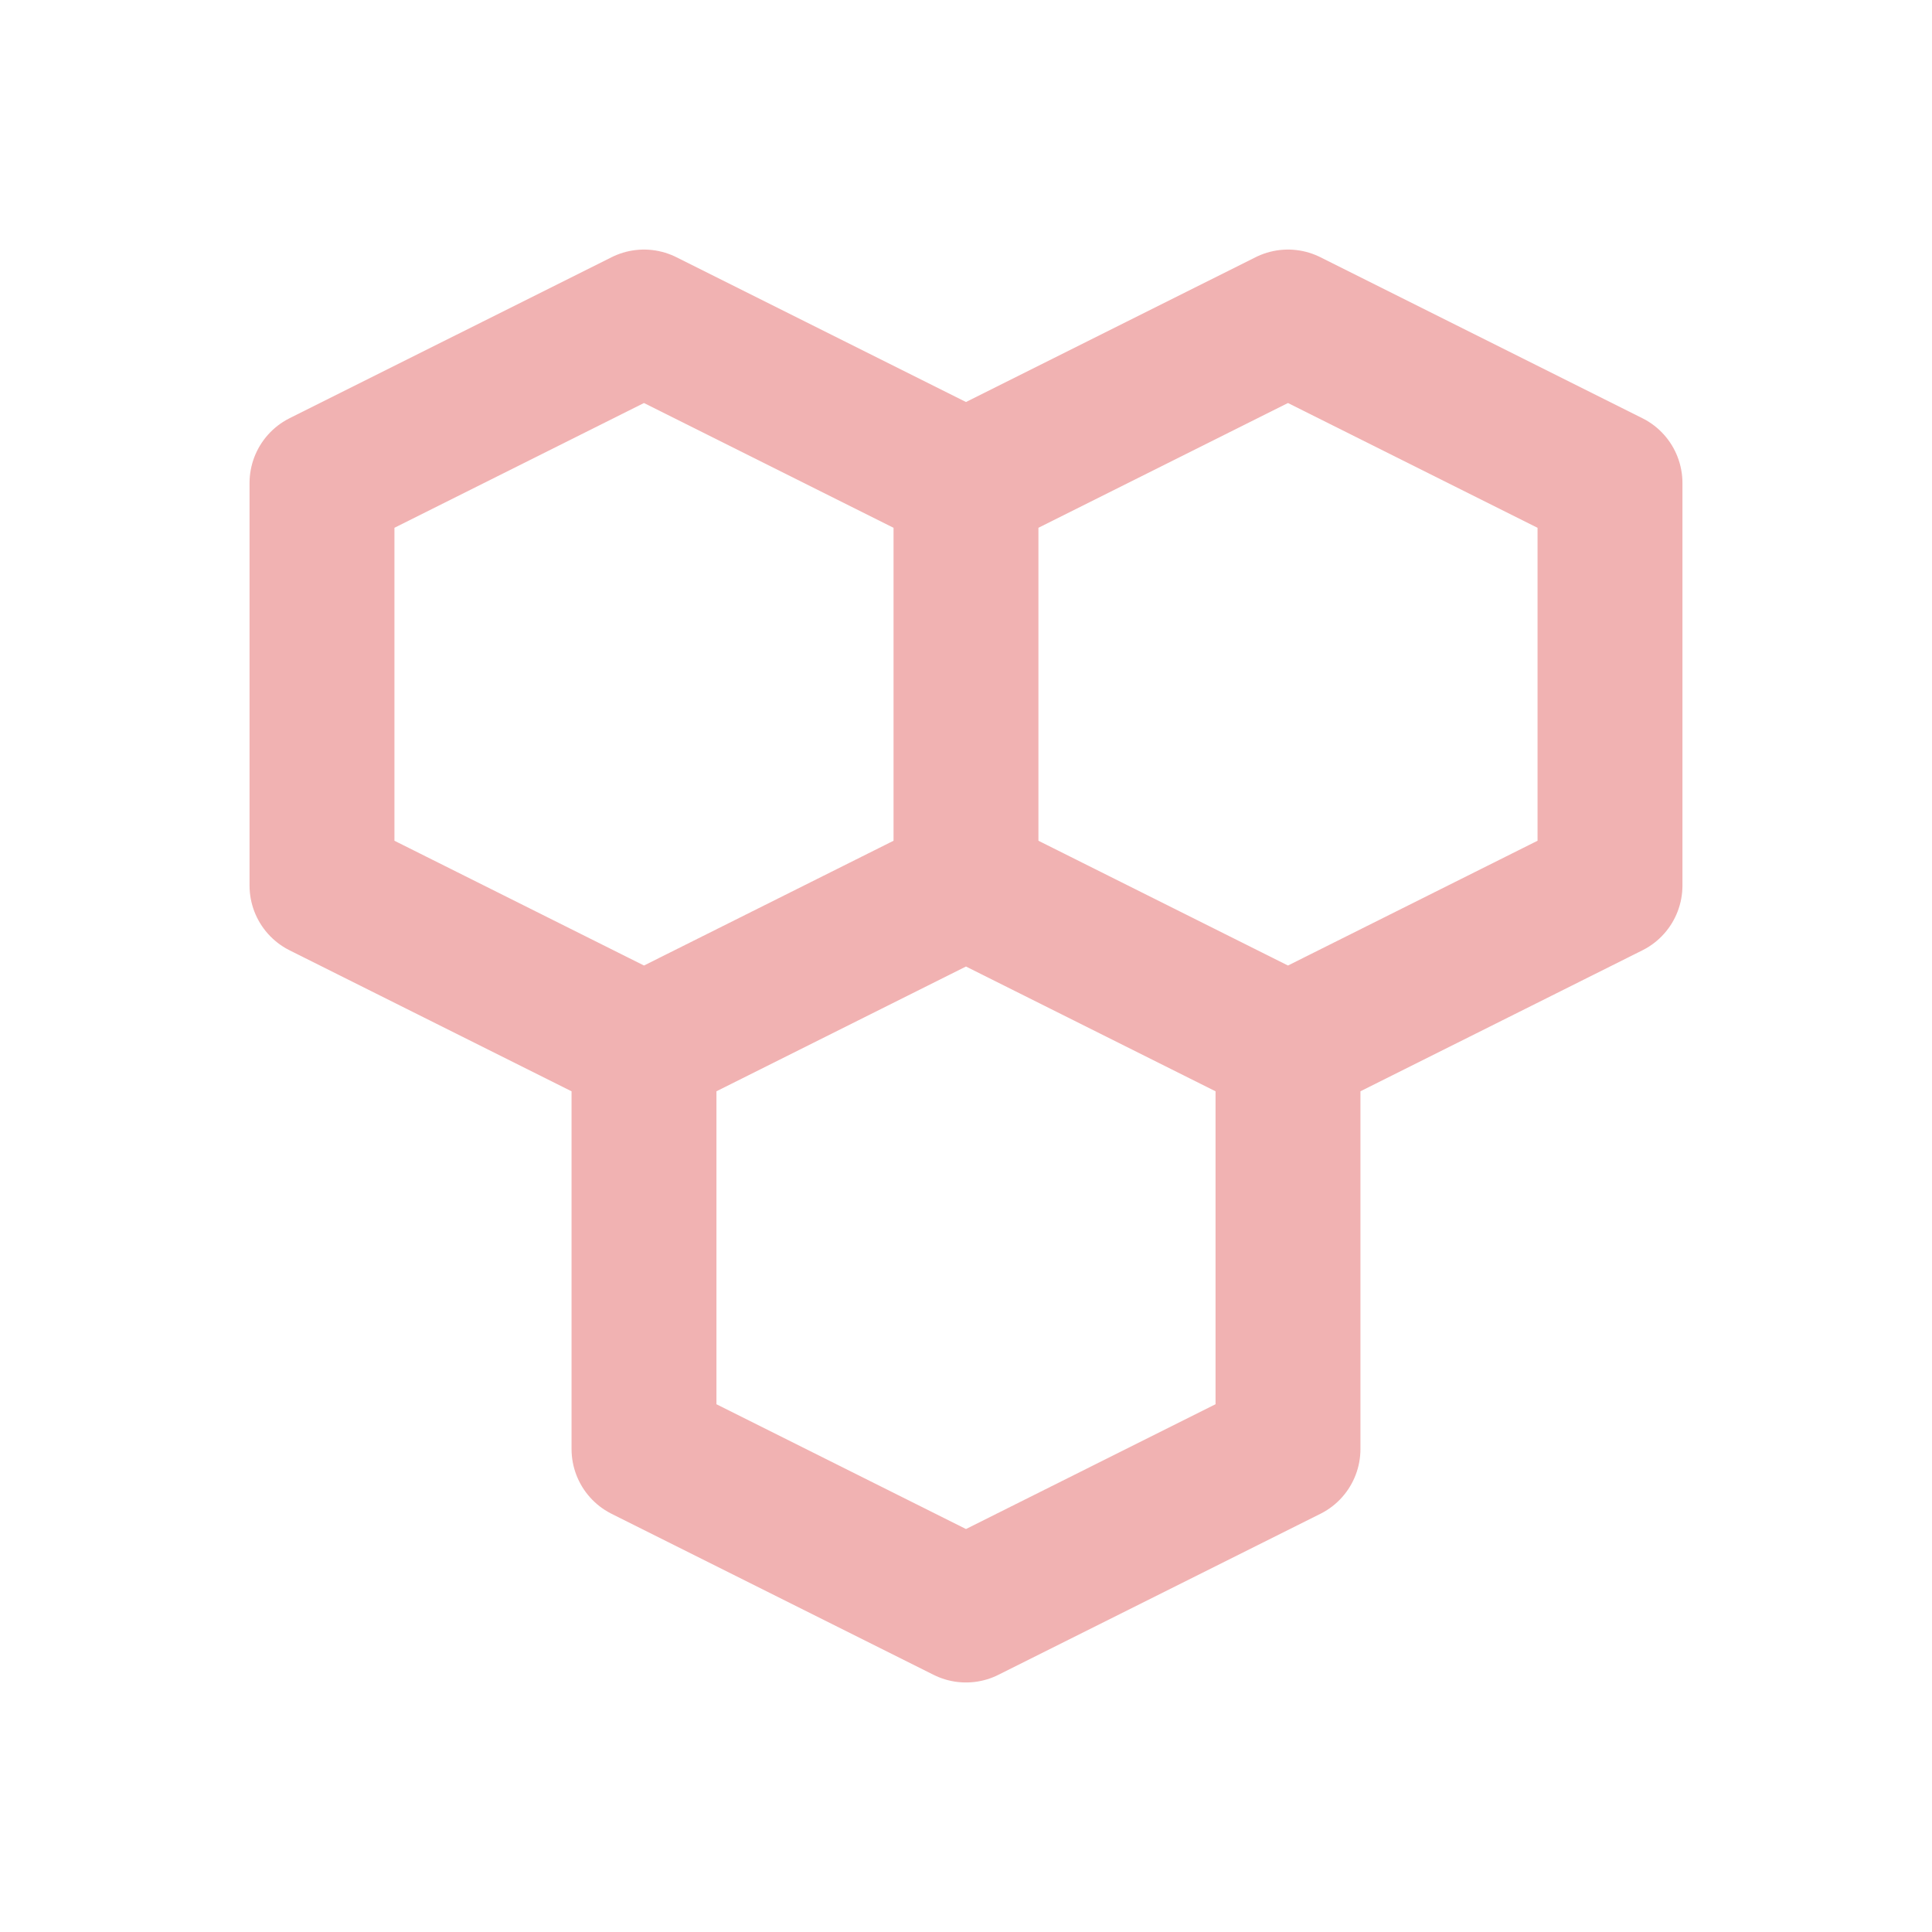 <svg width="160" height="160" viewBox="0 0 160 160" fill="none" xmlns="http://www.w3.org/2000/svg">
<path d="M53.333 86.668L26.666 73.335V40.001L53.333 26.668L79.999 40.001M53.333 86.668L79.999 73.335M53.333 86.668V120.001L79.999 133.335L106.666 120.001V86.668M79.999 73.335V40.001M79.999 73.335L106.666 86.668M79.999 40.001L106.666 26.668L133.333 40.001V73.335L106.666 86.668" stroke="#F1B2B2" stroke-width="12" stroke-linecap="round" stroke-linejoin="round"/>
</svg>
